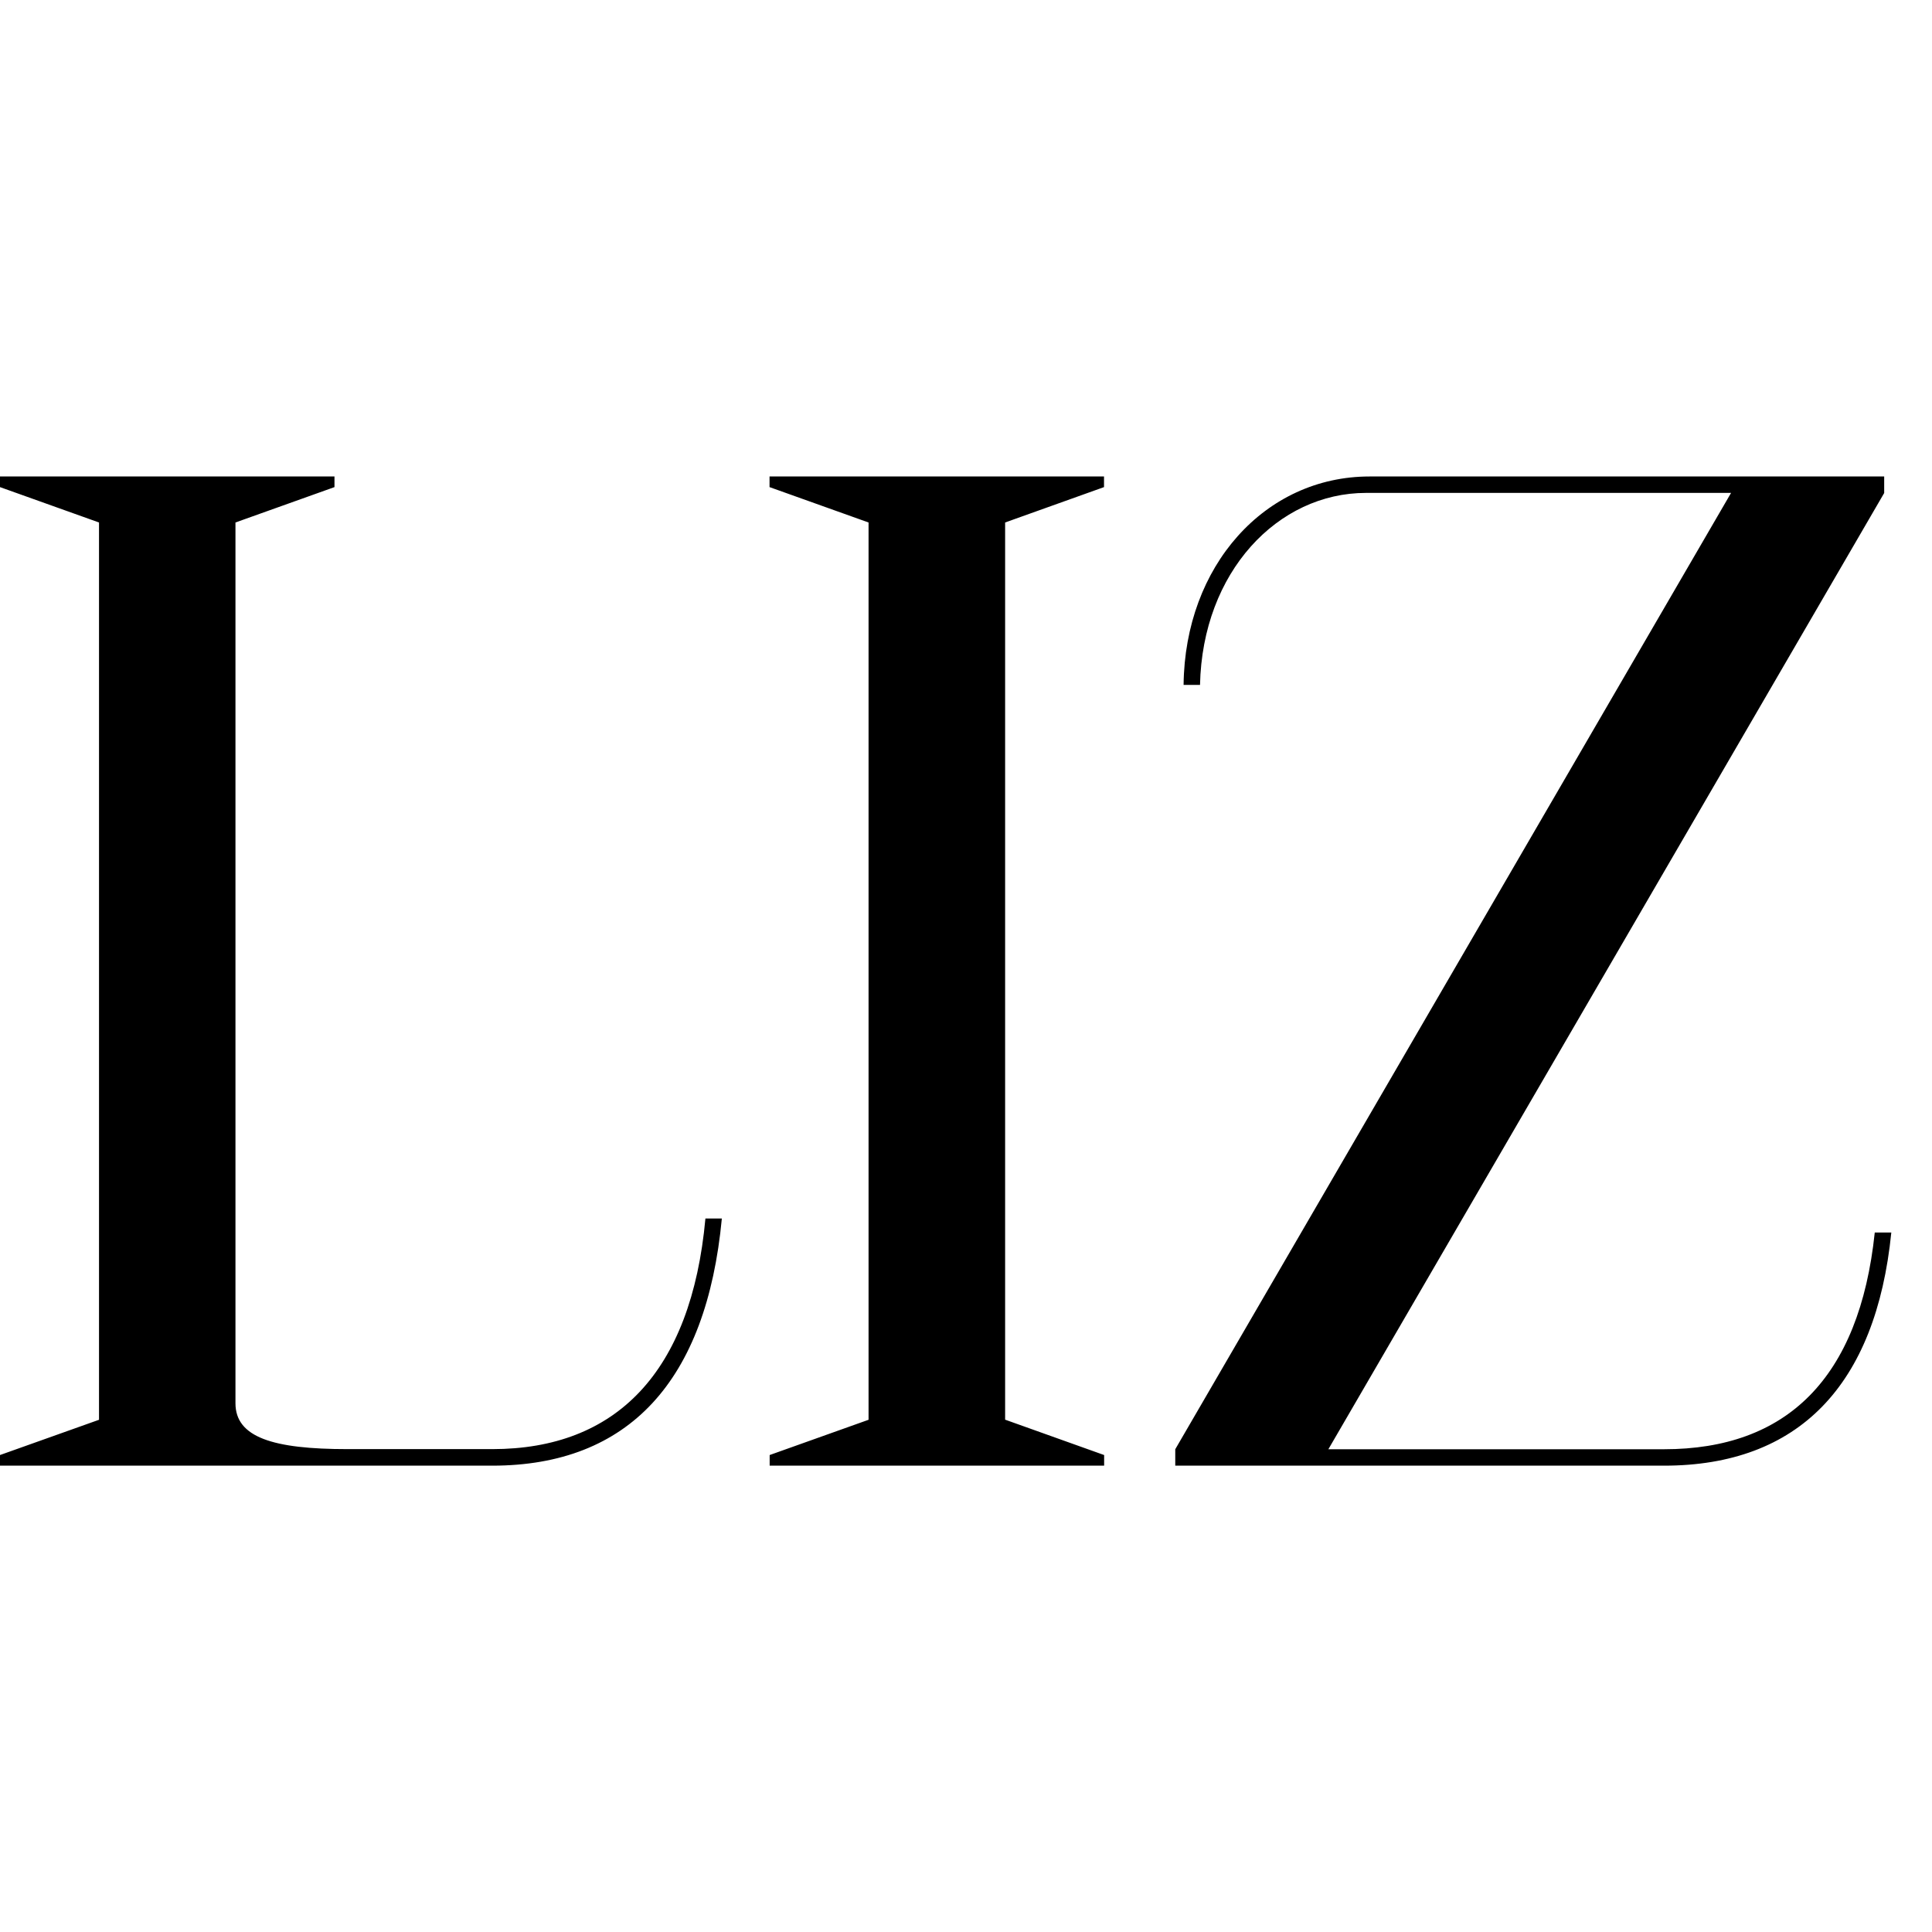 <svg xmlns="http://www.w3.org/2000/svg" width="16" height="16" fill="none"><path fill="#000" d="M9.733 12.138v-.136l4.603-7.92h-3.023c-.731 0-1.355.654-1.375 1.59h-.136c.01-.985.673-1.726 1.54-1.726h4.262v.137l-4.603 7.919h2.78c1.014 0 1.618-.585 1.745-1.795h.137c-.127 1.268-.77 1.931-1.882 1.931H9.733Zm-3.359 0v-.088l.819-.292V4.327l-.82-.293v-.088h2.77v.088l-.819.293v7.43l.82.293v.088h-2.77Zm-6.374 0v-.088l.82-.292V4.327L0 4.034v-.088h2.77v.088l-.82.293v7.294c0 .283.313.38.927.38h1.2c1.023 0 1.648-.633 1.765-1.91h.136c-.127 1.345-.77 2.047-1.902 2.047H0Z"/></svg>